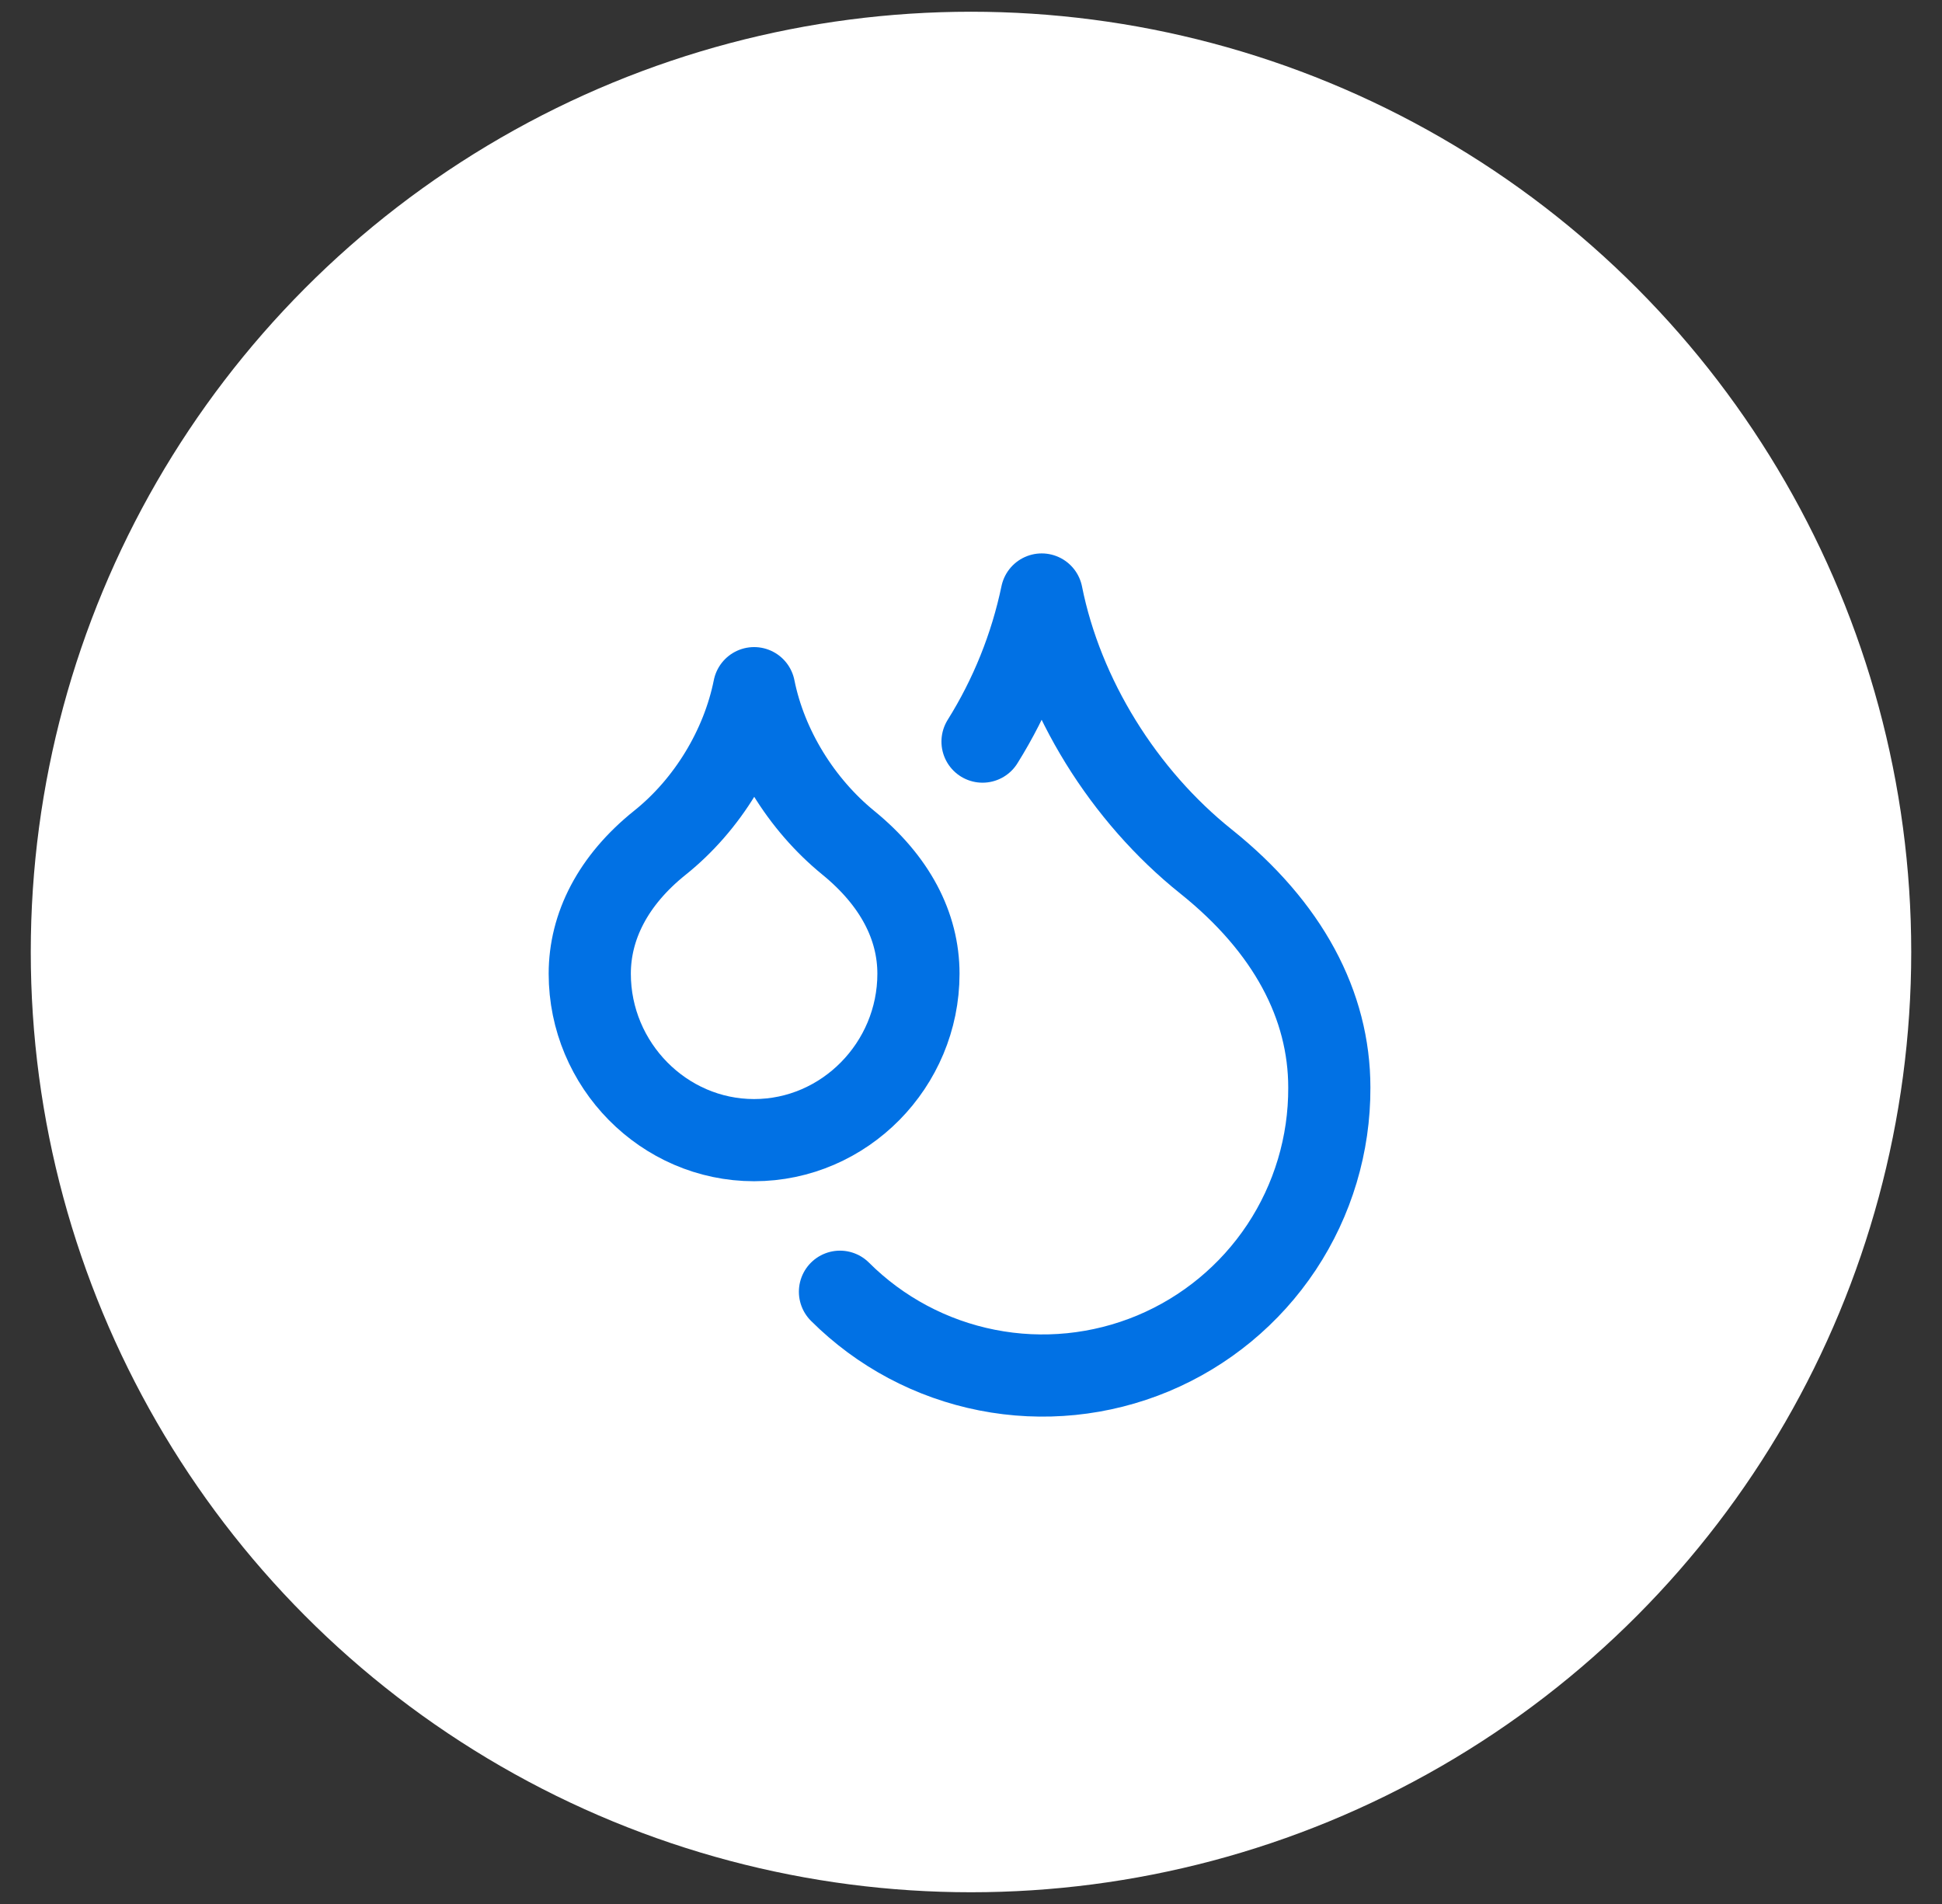 <?xml version="1.0" encoding="UTF-8"?> <svg xmlns="http://www.w3.org/2000/svg" width="51" height="50" viewBox="0 0 51 50" fill="none"><rect x="0" y="0" width="51" height="50" fill="#333333" stroke="none"/><circle cx="25.5" cy="25" r="24.692" fill="white"></circle><rect width="25.896" height="25.896" transform="translate(12.251 12.353)" fill="white"></rect><path d="M19.804 29.941C22.178 29.941 24.12 27.966 24.12 25.571C24.12 24.319 23.505 23.132 22.275 22.129C21.045 21.125 20.117 19.636 19.804 18.072C19.491 19.636 18.574 21.136 17.333 22.129C16.093 23.121 15.488 24.33 15.488 25.571C15.488 27.966 17.43 29.941 19.804 29.941Z" stroke="#0171E4" stroke-width="2.158" stroke-linecap="round" stroke-linejoin="round"></path><path d="M25.803 19.475C26.545 18.289 27.071 16.981 27.357 15.612C27.896 18.309 29.515 20.899 31.673 22.625C33.831 24.352 34.91 26.402 34.91 28.56C34.916 30.051 34.479 31.511 33.655 32.754C32.83 33.997 31.655 34.967 30.279 35.542C28.902 36.116 27.387 36.269 25.923 35.98C24.46 35.692 23.115 34.976 22.059 33.922" stroke="#0171E4" stroke-width="2.158" stroke-linecap="round" stroke-linejoin="round"></path></svg> 